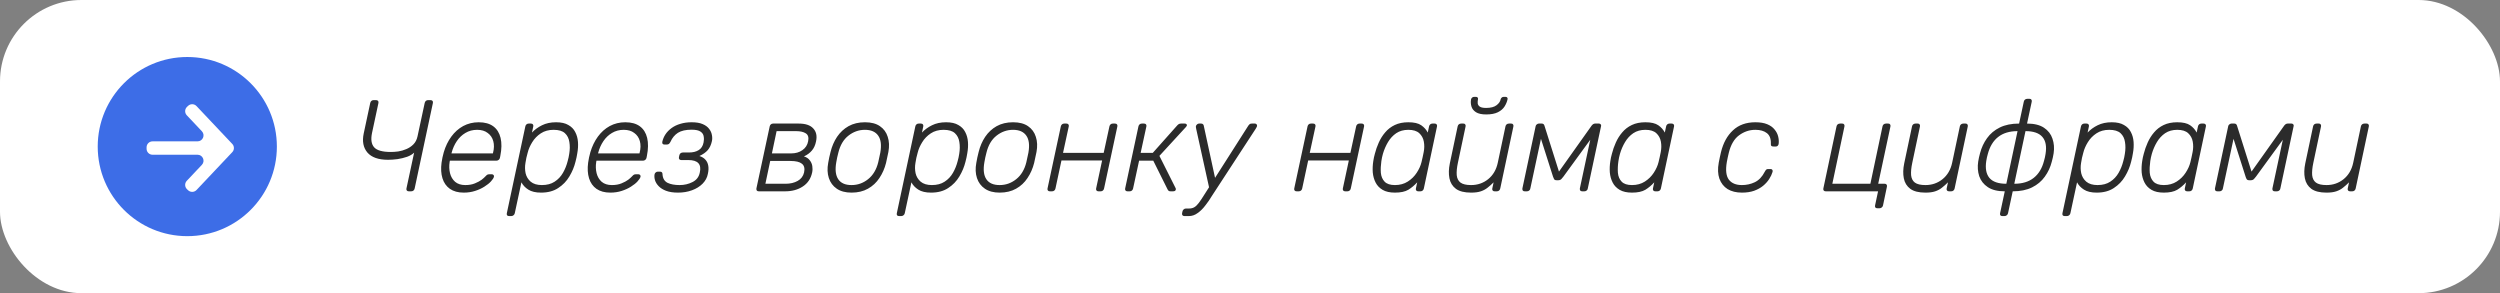<?xml version="1.0" encoding="UTF-8"?> <svg xmlns="http://www.w3.org/2000/svg" width="307" height="36" viewBox="0 0 307 36" fill="none"><rect x="0" y="0" width="307" height="36" fill="#808080" stroke="none"/><rect width="307" height="36" rx="10" fill="white"></rect><circle cx="23" cy="18" r="11" fill="#3D6DE7"></circle><path fill-rule="evenodd" clip-rule="evenodd" d="M23.097 12.998C23.391 12.72 23.856 12.733 24.134 13.028L28.524 17.676C28.791 17.959 28.791 18.401 28.524 18.684L24.134 23.332C23.856 23.627 23.391 23.64 23.097 23.362L22.968 23.24C22.673 22.962 22.66 22.498 22.938 22.203L24.792 20.24C25.234 19.772 24.902 19.002 24.259 19.002H18.734C18.328 19.002 18 18.674 18 18.269V18.091C18 17.686 18.328 17.358 18.734 17.358H24.259C24.902 17.358 25.234 16.588 24.792 16.12L22.938 14.157C22.66 13.862 22.673 13.398 22.968 13.12L23.097 12.998Z" fill="white"></path><path d="M50.2 23.494C50.093 23.494 50.013 23.462 49.96 23.398C49.907 23.334 49.891 23.249 49.912 23.142L50.856 18.742C50.653 18.945 50.365 19.116 49.992 19.254C49.619 19.382 49.224 19.478 48.808 19.542C48.392 19.596 48.008 19.622 47.656 19.622C46.472 19.622 45.624 19.323 45.112 18.726C44.611 18.129 44.461 17.35 44.664 16.39L45.464 12.646C45.485 12.54 45.533 12.454 45.608 12.39C45.683 12.326 45.773 12.294 45.88 12.294H46.168C46.285 12.294 46.371 12.326 46.424 12.39C46.477 12.454 46.493 12.54 46.472 12.646L45.688 16.31C45.517 17.11 45.603 17.702 45.944 18.086C46.285 18.47 46.968 18.662 47.992 18.662C48.269 18.662 48.573 18.641 48.904 18.598C49.245 18.545 49.576 18.449 49.896 18.31C50.227 18.172 50.515 17.98 50.76 17.734C51.016 17.478 51.187 17.148 51.272 16.742L52.152 12.646C52.173 12.54 52.221 12.454 52.296 12.39C52.371 12.326 52.461 12.294 52.568 12.294H52.856C52.973 12.294 53.059 12.326 53.112 12.39C53.165 12.454 53.181 12.54 53.16 12.646L50.92 23.142C50.899 23.249 50.851 23.334 50.776 23.398C50.701 23.462 50.605 23.494 50.488 23.494H50.2ZM56.943 23.654C56.26 23.654 55.695 23.5 55.247 23.19C54.81 22.881 54.506 22.449 54.335 21.894C54.164 21.34 54.127 20.7 54.223 19.974C54.244 19.814 54.282 19.601 54.335 19.334C54.399 19.067 54.452 18.854 54.495 18.694C54.708 17.969 55.018 17.329 55.423 16.774C55.828 16.22 56.314 15.787 56.879 15.478C57.455 15.169 58.09 15.014 58.783 15.014C59.53 15.014 60.127 15.18 60.575 15.51C61.023 15.841 61.322 16.316 61.471 16.934C61.62 17.553 61.61 18.289 61.439 19.142L61.391 19.382C61.37 19.489 61.316 19.574 61.231 19.638C61.146 19.702 61.05 19.734 60.943 19.734H55.247C55.247 19.734 55.242 19.756 55.231 19.798C55.231 19.841 55.226 19.873 55.215 19.894C55.14 20.374 55.156 20.833 55.263 21.27C55.37 21.697 55.578 22.049 55.887 22.326C56.207 22.593 56.623 22.726 57.135 22.726C57.594 22.726 57.988 22.657 58.319 22.518C58.66 22.38 58.938 22.23 59.151 22.07C59.364 21.899 59.508 21.771 59.583 21.686C59.711 21.547 59.802 21.468 59.855 21.446C59.919 21.414 60.01 21.398 60.127 21.398H60.383C60.479 21.398 60.554 21.43 60.607 21.494C60.66 21.547 60.676 21.622 60.655 21.718C60.612 21.867 60.49 22.054 60.287 22.278C60.095 22.491 59.828 22.705 59.487 22.918C59.156 23.131 58.772 23.308 58.335 23.446C57.908 23.585 57.444 23.654 56.943 23.654ZM55.439 18.838H60.527L60.543 18.774C60.682 18.241 60.692 17.761 60.575 17.334C60.458 16.907 60.228 16.572 59.887 16.326C59.556 16.07 59.124 15.942 58.591 15.942C58.058 15.942 57.578 16.07 57.151 16.326C56.735 16.572 56.383 16.907 56.095 17.334C55.807 17.761 55.594 18.241 55.455 18.774L55.439 18.838ZM62.51 26.534C62.404 26.534 62.324 26.502 62.27 26.438C62.227 26.374 62.217 26.289 62.238 26.182L64.51 15.526C64.531 15.419 64.579 15.334 64.654 15.27C64.729 15.206 64.82 15.174 64.926 15.174H65.198C65.305 15.174 65.385 15.206 65.438 15.27C65.492 15.334 65.507 15.419 65.486 15.526L65.326 16.278C65.668 15.915 66.078 15.617 66.558 15.382C67.049 15.137 67.625 15.014 68.286 15.014C68.915 15.014 69.417 15.126 69.79 15.35C70.174 15.563 70.457 15.851 70.638 16.214C70.83 16.577 70.942 16.982 70.974 17.43C71.006 17.878 70.98 18.337 70.894 18.806C70.873 18.966 70.841 19.142 70.798 19.334C70.755 19.526 70.713 19.702 70.67 19.862C70.521 20.481 70.27 21.084 69.918 21.67C69.577 22.246 69.118 22.721 68.542 23.094C67.977 23.468 67.278 23.654 66.446 23.654C65.785 23.654 65.262 23.532 64.878 23.286C64.494 23.041 64.212 22.742 64.03 22.39L63.214 26.182C63.193 26.289 63.139 26.374 63.054 26.438C62.98 26.502 62.889 26.534 62.782 26.534H62.51ZM66.542 22.726C67.171 22.726 67.694 22.587 68.11 22.31C68.537 22.033 68.878 21.67 69.134 21.222C69.39 20.774 69.582 20.294 69.71 19.782C69.753 19.622 69.79 19.473 69.822 19.334C69.854 19.195 69.881 19.046 69.902 18.886C69.987 18.374 69.993 17.894 69.918 17.446C69.854 16.998 69.673 16.636 69.374 16.358C69.076 16.081 68.612 15.942 67.982 15.942C67.374 15.942 66.852 16.086 66.414 16.374C65.977 16.662 65.625 17.025 65.358 17.462C65.091 17.889 64.905 18.321 64.798 18.758C64.755 18.918 64.702 19.126 64.638 19.382C64.585 19.638 64.547 19.846 64.526 20.006C64.451 20.433 64.457 20.854 64.542 21.27C64.638 21.686 64.846 22.033 65.166 22.31C65.497 22.587 65.956 22.726 66.542 22.726ZM74.943 23.654C74.26 23.654 73.695 23.5 73.247 23.19C72.81 22.881 72.506 22.449 72.335 21.894C72.164 21.34 72.127 20.7 72.223 19.974C72.244 19.814 72.282 19.601 72.335 19.334C72.399 19.067 72.452 18.854 72.495 18.694C72.708 17.969 73.018 17.329 73.423 16.774C73.828 16.22 74.314 15.787 74.879 15.478C75.455 15.169 76.09 15.014 76.783 15.014C77.53 15.014 78.127 15.18 78.575 15.51C79.023 15.841 79.322 16.316 79.471 16.934C79.62 17.553 79.61 18.289 79.439 19.142L79.391 19.382C79.37 19.489 79.316 19.574 79.231 19.638C79.146 19.702 79.05 19.734 78.943 19.734H73.247C73.247 19.734 73.242 19.756 73.231 19.798C73.231 19.841 73.226 19.873 73.215 19.894C73.14 20.374 73.156 20.833 73.263 21.27C73.37 21.697 73.578 22.049 73.887 22.326C74.207 22.593 74.623 22.726 75.135 22.726C75.594 22.726 75.988 22.657 76.319 22.518C76.66 22.38 76.938 22.23 77.151 22.07C77.364 21.899 77.508 21.771 77.583 21.686C77.711 21.547 77.802 21.468 77.855 21.446C77.919 21.414 78.01 21.398 78.127 21.398H78.383C78.479 21.398 78.554 21.43 78.607 21.494C78.66 21.547 78.676 21.622 78.655 21.718C78.612 21.867 78.49 22.054 78.287 22.278C78.095 22.491 77.828 22.705 77.487 22.918C77.156 23.131 76.772 23.308 76.335 23.446C75.908 23.585 75.444 23.654 74.943 23.654ZM73.439 18.838H78.527L78.543 18.774C78.682 18.241 78.692 17.761 78.575 17.334C78.458 16.907 78.228 16.572 77.887 16.326C77.556 16.07 77.124 15.942 76.591 15.942C76.058 15.942 75.578 16.07 75.151 16.326C74.735 16.572 74.383 16.907 74.095 17.334C73.807 17.761 73.594 18.241 73.455 18.774L73.439 18.838ZM83.262 23.654C82.675 23.654 82.185 23.579 81.79 23.43C81.406 23.281 81.102 23.089 80.878 22.854C80.654 22.619 80.505 22.374 80.43 22.118C80.356 21.862 80.34 21.622 80.382 21.398C80.403 21.302 80.451 21.227 80.526 21.174C80.601 21.11 80.686 21.078 80.782 21.078H81.054C81.15 21.078 81.225 21.105 81.278 21.158C81.332 21.201 81.358 21.286 81.358 21.414C81.39 21.916 81.598 22.262 81.982 22.454C82.366 22.636 82.857 22.726 83.454 22.726C84.03 22.726 84.558 22.604 85.038 22.358C85.529 22.113 85.828 21.724 85.934 21.19C86.052 20.678 85.993 20.294 85.758 20.038C85.523 19.782 85.113 19.654 84.526 19.654H83.662C83.555 19.654 83.475 19.622 83.422 19.558C83.369 19.494 83.353 19.409 83.374 19.302L83.422 19.078C83.444 18.971 83.492 18.886 83.566 18.822C83.651 18.758 83.748 18.726 83.854 18.726H84.606C85.086 18.726 85.481 18.63 85.79 18.438C86.11 18.246 86.313 17.931 86.398 17.494C86.451 17.238 86.457 16.993 86.414 16.758C86.382 16.513 86.254 16.316 86.03 16.166C85.806 16.006 85.438 15.926 84.926 15.926C84.212 15.926 83.651 16.054 83.246 16.31C82.852 16.566 82.547 16.934 82.334 17.414C82.27 17.542 82.201 17.633 82.126 17.686C82.052 17.729 81.966 17.75 81.87 17.75H81.598C81.502 17.75 81.427 17.724 81.374 17.67C81.332 17.606 81.316 17.526 81.326 17.43C81.401 17.089 81.534 16.774 81.726 16.486C81.918 16.198 82.169 15.942 82.478 15.718C82.787 15.494 83.145 15.323 83.55 15.206C83.966 15.078 84.425 15.014 84.926 15.014C85.492 15.014 85.945 15.089 86.286 15.238C86.638 15.387 86.905 15.585 87.086 15.83C87.267 16.065 87.379 16.316 87.422 16.582C87.475 16.849 87.475 17.099 87.422 17.334C87.326 17.782 87.156 18.15 86.91 18.438C86.665 18.715 86.323 18.956 85.886 19.158C86.195 19.254 86.441 19.404 86.622 19.606C86.803 19.798 86.921 20.044 86.974 20.342C87.028 20.63 87.011 20.966 86.926 21.35C86.841 21.809 86.622 22.214 86.27 22.566C85.929 22.907 85.497 23.174 84.974 23.366C84.451 23.558 83.881 23.654 83.262 23.654ZM93.174 23.494C93.068 23.494 92.988 23.462 92.934 23.398C92.892 23.334 92.876 23.249 92.886 23.142L94.518 15.526C94.54 15.419 94.588 15.334 94.662 15.27C94.737 15.206 94.828 15.174 94.934 15.174H98.086C98.908 15.174 99.5 15.371 99.862 15.766C100.236 16.161 100.353 16.689 100.214 17.35C100.118 17.83 99.942 18.214 99.686 18.502C99.441 18.79 99.121 19.025 98.726 19.206C99.036 19.302 99.27 19.457 99.43 19.67C99.601 19.884 99.708 20.123 99.75 20.39C99.793 20.657 99.788 20.918 99.734 21.174C99.574 21.931 99.19 22.508 98.582 22.902C97.985 23.297 97.26 23.494 96.406 23.494H93.174ZM93.99 22.566H96.47C97.046 22.566 97.542 22.449 97.958 22.214C98.374 21.98 98.636 21.633 98.742 21.174C98.849 20.683 98.758 20.326 98.47 20.102C98.193 19.878 97.724 19.766 97.062 19.766H94.582L93.99 22.566ZM94.79 18.838H97.158C97.702 18.838 98.161 18.705 98.534 18.438C98.918 18.172 99.153 17.809 99.238 17.35C99.334 16.881 99.238 16.555 98.95 16.374C98.673 16.193 98.268 16.102 97.734 16.102H95.366L94.79 18.838ZM104.566 23.654C103.83 23.654 103.227 23.494 102.758 23.174C102.289 22.854 101.963 22.417 101.782 21.862C101.601 21.308 101.574 20.689 101.702 20.006C101.723 19.846 101.766 19.622 101.83 19.334C101.894 19.046 101.947 18.822 101.99 18.662C102.161 17.969 102.427 17.35 102.79 16.806C103.163 16.252 103.633 15.814 104.198 15.494C104.774 15.174 105.446 15.014 106.214 15.014C106.982 15.014 107.595 15.174 108.054 15.494C108.523 15.814 108.843 16.252 109.014 16.806C109.195 17.35 109.222 17.969 109.094 18.662C109.062 18.822 109.014 19.046 108.95 19.334C108.897 19.622 108.849 19.846 108.806 20.006C108.635 20.689 108.363 21.308 107.99 21.862C107.627 22.417 107.158 22.854 106.582 23.174C106.017 23.494 105.345 23.654 104.566 23.654ZM104.566 22.726C105.323 22.726 106.001 22.486 106.598 22.006C107.206 21.526 107.622 20.833 107.846 19.926C107.889 19.766 107.931 19.569 107.974 19.334C108.027 19.099 108.07 18.902 108.102 18.742C108.262 17.825 108.177 17.131 107.846 16.662C107.515 16.182 106.971 15.942 106.214 15.942C105.467 15.942 104.79 16.182 104.182 16.662C103.585 17.131 103.174 17.825 102.95 18.742C102.907 18.902 102.859 19.099 102.806 19.334C102.753 19.569 102.715 19.766 102.694 19.926C102.534 20.833 102.614 21.526 102.934 22.006C103.254 22.486 103.798 22.726 104.566 22.726ZM110.401 26.534C110.294 26.534 110.214 26.502 110.161 26.438C110.118 26.374 110.107 26.289 110.129 26.182L112.401 15.526C112.422 15.419 112.47 15.334 112.545 15.27C112.619 15.206 112.71 15.174 112.817 15.174H113.089C113.195 15.174 113.275 15.206 113.329 15.27C113.382 15.334 113.398 15.419 113.377 15.526L113.217 16.278C113.558 15.915 113.969 15.617 114.449 15.382C114.939 15.137 115.515 15.014 116.177 15.014C116.806 15.014 117.307 15.126 117.681 15.35C118.065 15.563 118.347 15.851 118.529 16.214C118.721 16.577 118.833 16.982 118.865 17.43C118.897 17.878 118.87 18.337 118.785 18.806C118.763 18.966 118.731 19.142 118.689 19.334C118.646 19.526 118.603 19.702 118.561 19.862C118.411 20.481 118.161 21.084 117.809 21.67C117.467 22.246 117.009 22.721 116.433 23.094C115.867 23.468 115.169 23.654 114.337 23.654C113.675 23.654 113.153 23.532 112.769 23.286C112.385 23.041 112.102 22.742 111.921 22.39L111.105 26.182C111.083 26.289 111.03 26.374 110.945 26.438C110.87 26.502 110.779 26.534 110.673 26.534H110.401ZM114.433 22.726C115.062 22.726 115.585 22.587 116.001 22.31C116.427 22.033 116.769 21.67 117.025 21.222C117.281 20.774 117.473 20.294 117.601 19.782C117.643 19.622 117.681 19.473 117.713 19.334C117.745 19.195 117.771 19.046 117.793 18.886C117.878 18.374 117.883 17.894 117.809 17.446C117.745 16.998 117.563 16.636 117.265 16.358C116.966 16.081 116.502 15.942 115.873 15.942C115.265 15.942 114.742 16.086 114.305 16.374C113.867 16.662 113.515 17.025 113.249 17.462C112.982 17.889 112.795 18.321 112.689 18.758C112.646 18.918 112.593 19.126 112.529 19.382C112.475 19.638 112.438 19.846 112.417 20.006C112.342 20.433 112.347 20.854 112.433 21.27C112.529 21.686 112.737 22.033 113.057 22.31C113.387 22.587 113.846 22.726 114.433 22.726ZM122.754 23.654C122.018 23.654 121.415 23.494 120.946 23.174C120.476 22.854 120.151 22.417 119.97 21.862C119.788 21.308 119.762 20.689 119.89 20.006C119.911 19.846 119.954 19.622 120.018 19.334C120.082 19.046 120.135 18.822 120.178 18.662C120.348 17.969 120.615 17.35 120.978 16.806C121.351 16.252 121.82 15.814 122.386 15.494C122.962 15.174 123.634 15.014 124.402 15.014C125.17 15.014 125.783 15.174 126.242 15.494C126.711 15.814 127.031 16.252 127.202 16.806C127.383 17.35 127.41 17.969 127.282 18.662C127.25 18.822 127.202 19.046 127.138 19.334C127.084 19.622 127.036 19.846 126.994 20.006C126.823 20.689 126.551 21.308 126.178 21.862C125.815 22.417 125.346 22.854 124.77 23.174C124.204 23.494 123.532 23.654 122.754 23.654ZM122.754 22.726C123.511 22.726 124.188 22.486 124.786 22.006C125.394 21.526 125.81 20.833 126.034 19.926C126.076 19.766 126.119 19.569 126.162 19.334C126.215 19.099 126.258 18.902 126.29 18.742C126.45 17.825 126.364 17.131 126.034 16.662C125.703 16.182 125.159 15.942 124.402 15.942C123.655 15.942 122.978 16.182 122.37 16.662C121.772 17.131 121.362 17.825 121.138 18.742C121.095 18.902 121.047 19.099 120.994 19.334C120.94 19.569 120.903 19.766 120.882 19.926C120.722 20.833 120.802 21.526 121.122 22.006C121.442 22.486 121.986 22.726 122.754 22.726ZM128.924 23.494C128.818 23.494 128.738 23.462 128.684 23.398C128.631 23.334 128.615 23.249 128.636 23.142L130.268 15.526C130.29 15.419 130.338 15.334 130.412 15.27C130.487 15.206 130.578 15.174 130.684 15.174H130.956C131.063 15.174 131.143 15.206 131.196 15.27C131.25 15.334 131.266 15.419 131.244 15.526L130.54 18.774H135.532L136.236 15.526C136.258 15.419 136.306 15.334 136.38 15.27C136.455 15.206 136.546 15.174 136.652 15.174H136.924C137.031 15.174 137.111 15.206 137.164 15.27C137.218 15.334 137.234 15.419 137.212 15.526L135.58 23.142C135.559 23.249 135.511 23.334 135.436 23.398C135.362 23.462 135.271 23.494 135.164 23.494H134.892C134.786 23.494 134.706 23.462 134.652 23.398C134.599 23.334 134.583 23.249 134.604 23.142L135.34 19.702H130.348L129.612 23.142C129.591 23.249 129.543 23.334 129.468 23.398C129.394 23.462 129.303 23.494 129.196 23.494H128.924ZM138.456 23.494C138.349 23.494 138.269 23.462 138.215 23.398C138.162 23.334 138.146 23.249 138.168 23.142L139.799 15.526C139.821 15.419 139.869 15.334 139.944 15.27C140.018 15.206 140.109 15.174 140.216 15.174H140.488C140.594 15.174 140.674 15.206 140.728 15.27C140.781 15.334 140.797 15.419 140.776 15.526L140.072 18.774H141.56L144.552 15.414C144.626 15.329 144.696 15.27 144.76 15.238C144.834 15.195 144.92 15.174 145.016 15.174H145.48C145.576 15.174 145.645 15.195 145.688 15.238C145.73 15.27 145.752 15.323 145.752 15.398C145.752 15.43 145.714 15.494 145.64 15.59L142.376 19.142L144.344 23.062C144.365 23.105 144.381 23.142 144.392 23.174C144.402 23.206 144.402 23.238 144.392 23.27C144.381 23.345 144.344 23.404 144.28 23.446C144.216 23.478 144.136 23.494 144.04 23.494H143.752C143.656 23.494 143.581 23.478 143.528 23.446C143.474 23.404 143.426 23.345 143.384 23.27L141.624 19.734H139.88L139.144 23.142C139.122 23.249 139.074 23.334 139 23.398C138.925 23.462 138.834 23.494 138.728 23.494H138.456ZM145.449 26.534C145.342 26.534 145.262 26.502 145.209 26.438C145.156 26.374 145.14 26.289 145.161 26.182L145.209 25.958C145.23 25.852 145.284 25.766 145.369 25.702C145.444 25.638 145.534 25.606 145.641 25.606H146.009C146.265 25.606 146.484 25.553 146.665 25.446C146.846 25.34 147.033 25.158 147.225 24.902C147.417 24.646 147.652 24.294 147.929 23.846L153.305 15.414C153.358 15.339 153.412 15.281 153.465 15.238C153.529 15.195 153.614 15.174 153.721 15.174H154.105C154.19 15.174 154.26 15.206 154.313 15.27C154.366 15.334 154.382 15.409 154.361 15.494C154.35 15.547 154.297 15.654 154.201 15.814L149.545 22.95C149.321 23.281 149.081 23.649 148.825 24.054C148.58 24.47 148.308 24.865 148.009 25.238C147.721 25.622 147.406 25.931 147.065 26.166C146.734 26.412 146.377 26.534 145.993 26.534H145.449ZM148.521 23.222L146.889 15.814C146.857 15.654 146.846 15.547 146.857 15.494C146.878 15.409 146.926 15.334 147.001 15.27C147.076 15.206 147.156 15.174 147.241 15.174H147.497C147.604 15.174 147.678 15.201 147.721 15.254C147.774 15.297 147.806 15.35 147.817 15.414L149.241 21.99L148.521 23.222ZM159.221 23.494C159.114 23.494 159.034 23.462 158.981 23.398C158.928 23.334 158.912 23.249 158.933 23.142L160.565 15.526C160.586 15.419 160.634 15.334 160.709 15.27C160.784 15.206 160.874 15.174 160.981 15.174H161.253C161.36 15.174 161.44 15.206 161.493 15.27C161.546 15.334 161.562 15.419 161.541 15.526L160.837 18.774H165.829L166.533 15.526C166.554 15.419 166.602 15.334 166.677 15.27C166.752 15.206 166.842 15.174 166.949 15.174H167.221C167.328 15.174 167.408 15.206 167.461 15.27C167.514 15.334 167.53 15.419 167.509 15.526L165.877 23.142C165.856 23.249 165.808 23.334 165.733 23.398C165.658 23.462 165.568 23.494 165.461 23.494H165.189C165.082 23.494 165.002 23.462 164.949 23.398C164.896 23.334 164.88 23.249 164.901 23.142L165.637 19.702H160.645L159.909 23.142C159.888 23.249 159.84 23.334 159.765 23.398C159.69 23.462 159.6 23.494 159.493 23.494H159.221ZM171.296 23.654C170.678 23.654 170.176 23.542 169.792 23.318C169.408 23.094 169.12 22.796 168.928 22.422C168.736 22.049 168.619 21.633 168.576 21.174C168.544 20.715 168.566 20.252 168.64 19.782C168.662 19.622 168.688 19.473 168.72 19.334C168.752 19.195 168.79 19.046 168.832 18.886C168.95 18.417 169.11 17.958 169.312 17.51C169.515 17.052 169.776 16.636 170.096 16.262C170.416 15.878 170.811 15.574 171.28 15.35C171.75 15.126 172.304 15.014 172.944 15.014C173.648 15.014 174.176 15.137 174.528 15.382C174.88 15.627 175.147 15.926 175.328 16.278L175.488 15.526C175.51 15.419 175.558 15.334 175.632 15.27C175.707 15.206 175.798 15.174 175.904 15.174H176.176C176.283 15.174 176.363 15.206 176.416 15.27C176.47 15.334 176.486 15.419 176.464 15.526L174.848 23.142C174.827 23.249 174.779 23.334 174.704 23.398C174.63 23.462 174.539 23.494 174.432 23.494H174.16C174.054 23.494 173.974 23.462 173.92 23.398C173.867 23.334 173.851 23.249 173.872 23.142L174.032 22.39C173.702 22.753 173.339 23.057 172.944 23.302C172.55 23.537 172 23.654 171.296 23.654ZM171.296 22.726C171.904 22.726 172.432 22.582 172.88 22.294C173.328 22.006 173.691 21.649 173.968 21.222C174.256 20.785 174.454 20.348 174.56 19.91C174.603 19.75 174.651 19.542 174.704 19.286C174.758 19.03 174.8 18.822 174.832 18.662C174.918 18.235 174.923 17.814 174.848 17.398C174.774 16.982 174.587 16.636 174.288 16.358C173.99 16.081 173.542 15.942 172.944 15.942C172.368 15.942 171.872 16.081 171.456 16.358C171.051 16.636 170.715 16.998 170.448 17.446C170.182 17.894 169.974 18.374 169.824 18.886C169.782 19.046 169.744 19.195 169.712 19.334C169.68 19.473 169.654 19.622 169.632 19.782C169.558 20.294 169.536 20.774 169.568 21.222C169.611 21.67 169.766 22.033 170.032 22.31C170.299 22.587 170.72 22.726 171.296 22.726ZM180.646 23.654C179.835 23.654 179.216 23.5 178.79 23.19C178.363 22.87 178.096 22.438 177.99 21.894C177.883 21.35 177.899 20.742 178.038 20.07L178.998 15.526C179.019 15.419 179.067 15.334 179.142 15.27C179.227 15.206 179.323 15.174 179.43 15.174H179.702C179.808 15.174 179.883 15.206 179.926 15.27C179.979 15.334 179.995 15.419 179.974 15.526L179.03 19.99C178.902 20.587 178.854 21.094 178.886 21.51C178.928 21.916 179.083 22.22 179.35 22.422C179.627 22.625 180.059 22.726 180.646 22.726C181.446 22.726 182.144 22.486 182.742 22.006C183.35 21.515 183.744 20.843 183.926 19.99L184.87 15.526C184.891 15.419 184.939 15.334 185.014 15.27C185.099 15.206 185.195 15.174 185.302 15.174H185.574C185.68 15.174 185.755 15.206 185.798 15.27C185.851 15.334 185.867 15.419 185.846 15.526L184.23 23.142C184.208 23.249 184.16 23.334 184.086 23.398C184.011 23.462 183.92 23.494 183.814 23.494H183.542C183.435 23.494 183.355 23.462 183.302 23.398C183.248 23.334 183.232 23.249 183.254 23.142L183.414 22.39C183.168 22.636 182.923 22.854 182.678 23.046C182.443 23.238 182.166 23.387 181.846 23.494C181.536 23.601 181.136 23.654 180.646 23.654ZM182.502 14.054C181.958 14.054 181.542 13.963 181.254 13.782C180.966 13.601 180.779 13.366 180.694 13.078C180.608 12.79 180.592 12.497 180.646 12.198C180.667 12.113 180.71 12.043 180.774 11.99C180.838 11.926 180.918 11.894 181.014 11.894H181.254C181.35 11.894 181.419 11.926 181.462 11.99C181.504 12.043 181.515 12.113 181.494 12.198C181.462 12.369 181.451 12.534 181.462 12.694C181.483 12.854 181.568 12.988 181.718 13.094C181.867 13.201 182.128 13.254 182.502 13.254C183.067 13.254 183.494 13.142 183.782 12.918C184.07 12.694 184.235 12.454 184.278 12.198C184.299 12.113 184.342 12.043 184.406 11.99C184.47 11.926 184.55 11.894 184.646 11.894H184.886C184.982 11.894 185.051 11.926 185.094 11.99C185.136 12.043 185.147 12.113 185.126 12.198C185.062 12.497 184.939 12.79 184.758 13.078C184.576 13.366 184.304 13.601 183.942 13.782C183.579 13.963 183.099 14.054 182.502 14.054ZM187.237 23.494C187.13 23.494 187.05 23.462 186.997 23.398C186.954 23.334 186.938 23.249 186.949 23.142L188.581 15.478C188.602 15.393 188.65 15.323 188.725 15.27C188.81 15.206 188.89 15.174 188.965 15.174H189.333C189.493 15.174 189.599 15.254 189.653 15.414L191.589 21.542L191.141 21.494L195.461 15.414C195.589 15.254 195.727 15.174 195.877 15.174H196.357C196.442 15.174 196.511 15.206 196.565 15.27C196.618 15.323 196.634 15.393 196.613 15.478L194.981 23.142C194.97 23.249 194.922 23.334 194.837 23.398C194.762 23.462 194.671 23.494 194.565 23.494H194.293C194.186 23.494 194.106 23.462 194.053 23.398C194.01 23.334 193.994 23.249 194.005 23.142L195.477 16.262H195.941L191.989 21.686C191.914 21.793 191.829 21.894 191.733 21.99C191.637 22.086 191.509 22.134 191.349 22.134H191.157C190.997 22.134 190.89 22.086 190.837 21.99C190.783 21.894 190.741 21.793 190.709 21.686L189.077 16.566H189.333L187.925 23.142C187.914 23.249 187.866 23.334 187.781 23.398C187.706 23.462 187.615 23.494 187.509 23.494H187.237ZM200.406 23.654C199.787 23.654 199.286 23.542 198.902 23.318C198.518 23.094 198.23 22.796 198.038 22.422C197.846 22.049 197.728 21.633 197.686 21.174C197.654 20.715 197.675 20.252 197.75 19.782C197.771 19.622 197.798 19.473 197.83 19.334C197.862 19.195 197.899 19.046 197.942 18.886C198.059 18.417 198.219 17.958 198.422 17.51C198.624 17.052 198.886 16.636 199.206 16.262C199.526 15.878 199.92 15.574 200.39 15.35C200.859 15.126 201.414 15.014 202.054 15.014C202.758 15.014 203.286 15.137 203.638 15.382C203.99 15.627 204.256 15.926 204.438 16.278L204.598 15.526C204.619 15.419 204.667 15.334 204.742 15.27C204.816 15.206 204.907 15.174 205.014 15.174H205.286C205.392 15.174 205.472 15.206 205.526 15.27C205.579 15.334 205.595 15.419 205.574 15.526L203.958 23.142C203.936 23.249 203.888 23.334 203.814 23.398C203.739 23.462 203.648 23.494 203.542 23.494H203.27C203.163 23.494 203.083 23.462 203.03 23.398C202.976 23.334 202.96 23.249 202.982 23.142L203.142 22.39C202.811 22.753 202.448 23.057 202.054 23.302C201.659 23.537 201.11 23.654 200.406 23.654ZM200.406 22.726C201.014 22.726 201.542 22.582 201.99 22.294C202.438 22.006 202.8 21.649 203.078 21.222C203.366 20.785 203.563 20.348 203.67 19.91C203.712 19.75 203.76 19.542 203.814 19.286C203.867 19.03 203.91 18.822 203.942 18.662C204.027 18.235 204.032 17.814 203.958 17.398C203.883 16.982 203.696 16.636 203.398 16.358C203.099 16.081 202.651 15.942 202.054 15.942C201.478 15.942 200.982 16.081 200.566 16.358C200.16 16.636 199.824 16.998 199.558 17.446C199.291 17.894 199.083 18.374 198.934 18.886C198.891 19.046 198.854 19.195 198.822 19.334C198.79 19.473 198.763 19.622 198.742 19.782C198.667 20.294 198.646 20.774 198.678 21.222C198.72 21.67 198.875 22.033 199.142 22.31C199.408 22.587 199.83 22.726 200.406 22.726ZM213.91 23.654C213.217 23.654 212.63 23.51 212.15 23.222C211.681 22.924 211.345 22.497 211.142 21.942C210.95 21.387 210.923 20.732 211.062 19.974C211.094 19.814 211.137 19.601 211.19 19.334C211.243 19.067 211.291 18.854 211.334 18.694C211.611 17.553 212.102 16.657 212.806 16.006C213.51 15.345 214.427 15.014 215.558 15.014C216.145 15.014 216.63 15.094 217.014 15.254C217.398 15.414 217.697 15.627 217.91 15.894C218.134 16.161 218.283 16.449 218.358 16.758C218.433 17.057 218.454 17.35 218.422 17.638C218.411 17.745 218.374 17.83 218.31 17.894C218.257 17.958 218.182 17.99 218.086 17.99H217.782C217.675 17.99 217.59 17.969 217.526 17.926C217.473 17.873 217.451 17.782 217.462 17.654C217.483 17.046 217.318 16.609 216.966 16.342C216.625 16.076 216.155 15.942 215.558 15.942C214.833 15.942 214.166 16.166 213.558 16.614C212.961 17.052 212.539 17.771 212.294 18.774C212.251 18.934 212.209 19.121 212.166 19.334C212.123 19.547 212.086 19.734 212.054 19.894C211.883 20.897 211.969 21.622 212.31 22.07C212.651 22.508 213.185 22.726 213.91 22.726C214.475 22.726 215.003 22.609 215.494 22.374C215.995 22.129 216.401 21.702 216.71 21.094C216.785 20.956 216.849 20.865 216.902 20.822C216.955 20.779 217.035 20.758 217.142 20.758H217.43C217.526 20.758 217.595 20.79 217.638 20.854C217.691 20.918 217.702 21.003 217.67 21.11C217.585 21.398 217.446 21.692 217.254 21.99C217.062 22.289 216.811 22.566 216.502 22.822C216.203 23.067 215.835 23.27 215.398 23.43C214.971 23.579 214.475 23.654 213.91 23.654ZM230.531 25.574C230.424 25.574 230.344 25.542 230.291 25.478C230.248 25.414 230.238 25.329 230.259 25.222L230.627 23.494H224.195C224.088 23.494 224.008 23.462 223.955 23.398C223.902 23.334 223.886 23.249 223.907 23.142L225.523 15.526C225.544 15.419 225.592 15.334 225.667 15.27C225.752 15.206 225.848 15.174 225.955 15.174H226.227C226.334 15.174 226.408 15.206 226.451 15.27C226.504 15.334 226.52 15.419 226.499 15.526L225.011 22.566H229.683L231.171 15.526C231.192 15.419 231.24 15.334 231.315 15.27C231.4 15.206 231.496 15.174 231.603 15.174H231.875C231.982 15.174 232.056 15.206 232.099 15.27C232.152 15.334 232.168 15.419 232.147 15.526L230.643 22.566H231.443C231.55 22.566 231.624 22.598 231.667 22.662C231.72 22.726 231.736 22.811 231.715 22.918L231.235 25.222C231.214 25.329 231.16 25.414 231.075 25.478C231 25.542 230.91 25.574 230.803 25.574H230.531ZM236.443 23.654C235.632 23.654 235.013 23.5 234.587 23.19C234.16 22.87 233.893 22.438 233.787 21.894C233.68 21.35 233.696 20.742 233.835 20.07L234.795 15.526C234.816 15.419 234.864 15.334 234.939 15.27C235.024 15.206 235.12 15.174 235.227 15.174H235.499C235.605 15.174 235.68 15.206 235.723 15.27C235.776 15.334 235.792 15.419 235.771 15.526L234.827 19.99C234.699 20.587 234.651 21.094 234.683 21.51C234.725 21.916 234.88 22.22 235.147 22.422C235.424 22.625 235.856 22.726 236.443 22.726C237.243 22.726 237.941 22.486 238.539 22.006C239.147 21.515 239.541 20.843 239.723 19.99L240.667 15.526C240.688 15.419 240.736 15.334 240.811 15.27C240.896 15.206 240.992 15.174 241.099 15.174H241.371C241.477 15.174 241.552 15.206 241.595 15.27C241.648 15.334 241.664 15.419 241.643 15.526L240.027 23.142C240.005 23.249 239.957 23.334 239.883 23.398C239.808 23.462 239.717 23.494 239.611 23.494H239.339C239.232 23.494 239.152 23.462 239.099 23.398C239.045 23.334 239.029 23.249 239.051 23.142L239.211 22.39C238.965 22.636 238.72 22.854 238.475 23.046C238.24 23.238 237.963 23.387 237.643 23.494C237.333 23.601 236.933 23.654 236.443 23.654ZM245.882 26.534C245.775 26.534 245.695 26.502 245.642 26.438C245.599 26.374 245.588 26.289 245.61 26.182L246.186 23.494C245.311 23.494 244.618 23.323 244.106 22.982C243.594 22.641 243.242 22.193 243.05 21.638C242.868 21.073 242.826 20.476 242.922 19.846C242.943 19.686 242.975 19.515 243.018 19.334C243.06 19.153 243.103 18.982 243.146 18.822C243.327 18.129 243.615 17.51 244.01 16.966C244.404 16.412 244.927 15.974 245.578 15.654C246.228 15.334 247.018 15.174 247.946 15.174L248.522 12.486C248.543 12.38 248.591 12.294 248.666 12.23C248.751 12.166 248.847 12.134 248.954 12.134H249.226C249.332 12.134 249.407 12.166 249.45 12.23C249.503 12.294 249.519 12.38 249.498 12.486L248.922 15.174C249.796 15.174 250.49 15.345 251.002 15.686C251.514 16.027 251.86 16.476 252.042 17.03C252.234 17.585 252.282 18.182 252.186 18.822C252.164 18.982 252.132 19.153 252.09 19.334C252.047 19.515 252.004 19.686 251.962 19.846C251.791 20.529 251.503 21.148 251.098 21.702C250.703 22.257 250.18 22.694 249.53 23.014C248.879 23.334 248.09 23.494 247.162 23.494L246.586 26.182C246.564 26.289 246.511 26.374 246.426 26.438C246.351 26.502 246.26 26.534 246.154 26.534H245.882ZM246.378 22.566L247.754 16.102C246.772 16.102 245.978 16.342 245.37 16.822C244.772 17.291 244.351 17.985 244.106 18.902C244.063 19.062 244.026 19.206 243.994 19.334C243.972 19.462 243.946 19.606 243.914 19.766C243.775 20.673 243.903 21.366 244.298 21.846C244.703 22.326 245.396 22.566 246.378 22.566ZM247.354 22.566C248.335 22.566 249.13 22.326 249.738 21.846C250.346 21.366 250.767 20.673 251.002 19.766C251.055 19.606 251.092 19.462 251.114 19.334C251.135 19.206 251.162 19.062 251.194 18.902C251.343 17.985 251.215 17.291 250.81 16.822C250.404 16.342 249.711 16.102 248.73 16.102L247.354 22.566ZM253.541 26.534C253.435 26.534 253.355 26.502 253.301 26.438C253.259 26.374 253.248 26.289 253.269 26.182L255.541 15.526C255.563 15.419 255.611 15.334 255.685 15.27C255.76 15.206 255.851 15.174 255.957 15.174H256.229C256.336 15.174 256.416 15.206 256.469 15.27C256.523 15.334 256.539 15.419 256.517 15.526L256.357 16.278C256.699 15.915 257.109 15.617 257.589 15.382C258.08 15.137 258.656 15.014 259.317 15.014C259.947 15.014 260.448 15.126 260.821 15.35C261.205 15.563 261.488 15.851 261.669 16.214C261.861 16.577 261.973 16.982 262.005 17.43C262.037 17.878 262.011 18.337 261.925 18.806C261.904 18.966 261.872 19.142 261.829 19.334C261.787 19.526 261.744 19.702 261.701 19.862C261.552 20.481 261.301 21.084 260.949 21.67C260.608 22.246 260.149 22.721 259.573 23.094C259.008 23.468 258.309 23.654 257.477 23.654C256.816 23.654 256.293 23.532 255.909 23.286C255.525 23.041 255.243 22.742 255.061 22.39L254.245 26.182C254.224 26.289 254.171 26.374 254.085 26.438C254.011 26.502 253.92 26.534 253.813 26.534H253.541ZM257.573 22.726C258.203 22.726 258.725 22.587 259.141 22.31C259.568 22.033 259.909 21.67 260.165 21.222C260.421 20.774 260.613 20.294 260.741 19.782C260.784 19.622 260.821 19.473 260.853 19.334C260.885 19.195 260.912 19.046 260.933 18.886C261.019 18.374 261.024 17.894 260.949 17.446C260.885 16.998 260.704 16.636 260.405 16.358C260.107 16.081 259.643 15.942 259.013 15.942C258.405 15.942 257.883 16.086 257.445 16.374C257.008 16.662 256.656 17.025 256.389 17.462C256.123 17.889 255.936 18.321 255.829 18.758C255.787 18.918 255.733 19.126 255.669 19.382C255.616 19.638 255.579 19.846 255.557 20.006C255.483 20.433 255.488 20.854 255.573 21.27C255.669 21.686 255.877 22.033 256.197 22.31C256.528 22.587 256.987 22.726 257.573 22.726ZM265.718 23.654C265.1 23.654 264.598 23.542 264.214 23.318C263.83 23.094 263.542 22.796 263.35 22.422C263.158 22.049 263.041 21.633 262.998 21.174C262.966 20.715 262.988 20.252 263.062 19.782C263.084 19.622 263.11 19.473 263.142 19.334C263.174 19.195 263.212 19.046 263.254 18.886C263.372 18.417 263.532 17.958 263.734 17.51C263.937 17.052 264.198 16.636 264.518 16.262C264.838 15.878 265.233 15.574 265.702 15.35C266.172 15.126 266.726 15.014 267.366 15.014C268.07 15.014 268.598 15.137 268.95 15.382C269.302 15.627 269.569 15.926 269.75 16.278L269.91 15.526C269.932 15.419 269.98 15.334 270.054 15.27C270.129 15.206 270.22 15.174 270.326 15.174H270.598C270.705 15.174 270.785 15.206 270.838 15.27C270.892 15.334 270.908 15.419 270.886 15.526L269.27 23.142C269.249 23.249 269.201 23.334 269.126 23.398C269.052 23.462 268.961 23.494 268.854 23.494H268.582C268.476 23.494 268.396 23.462 268.342 23.398C268.289 23.334 268.273 23.249 268.294 23.142L268.454 22.39C268.124 22.753 267.761 23.057 267.366 23.302C266.972 23.537 266.422 23.654 265.718 23.654ZM265.718 22.726C266.326 22.726 266.854 22.582 267.302 22.294C267.75 22.006 268.113 21.649 268.39 21.222C268.678 20.785 268.876 20.348 268.982 19.91C269.025 19.75 269.073 19.542 269.126 19.286C269.18 19.03 269.222 18.822 269.254 18.662C269.34 18.235 269.345 17.814 269.27 17.398C269.196 16.982 269.009 16.636 268.71 16.358C268.412 16.081 267.964 15.942 267.366 15.942C266.79 15.942 266.294 16.081 265.878 16.358C265.473 16.636 265.137 16.998 264.87 17.446C264.604 17.894 264.396 18.374 264.246 18.886C264.204 19.046 264.166 19.195 264.134 19.334C264.102 19.473 264.076 19.622 264.054 19.782C263.98 20.294 263.958 20.774 263.99 21.222C264.033 21.67 264.188 22.033 264.454 22.31C264.721 22.587 265.142 22.726 265.718 22.726ZM272.284 23.494C272.177 23.494 272.097 23.462 272.044 23.398C272.001 23.334 271.985 23.249 271.996 23.142L273.628 15.478C273.649 15.393 273.697 15.323 273.772 15.27C273.857 15.206 273.937 15.174 274.012 15.174H274.38C274.54 15.174 274.646 15.254 274.7 15.414L276.636 21.542L276.188 21.494L280.508 15.414C280.636 15.254 280.774 15.174 280.924 15.174H281.404C281.489 15.174 281.558 15.206 281.612 15.27C281.665 15.323 281.681 15.393 281.66 15.478L280.028 23.142C280.017 23.249 279.969 23.334 279.884 23.398C279.809 23.462 279.718 23.494 279.612 23.494H279.34C279.233 23.494 279.153 23.462 279.1 23.398C279.057 23.334 279.041 23.249 279.052 23.142L280.524 16.262H280.988L277.036 21.686C276.961 21.793 276.876 21.894 276.78 21.99C276.684 22.086 276.556 22.134 276.396 22.134H276.204C276.044 22.134 275.937 22.086 275.884 21.99C275.83 21.894 275.788 21.793 275.756 21.686L274.124 16.566H274.38L272.972 23.142C272.961 23.249 272.913 23.334 272.828 23.398C272.753 23.462 272.662 23.494 272.556 23.494H272.284ZM285.693 23.654C284.882 23.654 284.263 23.5 283.837 23.19C283.41 22.87 283.143 22.438 283.037 21.894C282.93 21.35 282.946 20.742 283.085 20.07L284.045 15.526C284.066 15.419 284.114 15.334 284.189 15.27C284.274 15.206 284.37 15.174 284.477 15.174H284.749C284.855 15.174 284.93 15.206 284.973 15.27C285.026 15.334 285.042 15.419 285.021 15.526L284.077 19.99C283.949 20.587 283.901 21.094 283.933 21.51C283.975 21.916 284.13 22.22 284.397 22.422C284.674 22.625 285.106 22.726 285.693 22.726C286.493 22.726 287.191 22.486 287.789 22.006C288.397 21.515 288.791 20.843 288.973 19.99L289.917 15.526C289.938 15.419 289.986 15.334 290.061 15.27C290.146 15.206 290.242 15.174 290.349 15.174H290.621C290.727 15.174 290.802 15.206 290.845 15.27C290.898 15.334 290.914 15.419 290.893 15.526L289.277 23.142C289.255 23.249 289.207 23.334 289.133 23.398C289.058 23.462 288.967 23.494 288.861 23.494H288.589C288.482 23.494 288.402 23.462 288.349 23.398C288.295 23.334 288.279 23.249 288.301 23.142L288.461 22.39C288.215 22.636 287.97 22.854 287.725 23.046C287.49 23.238 287.213 23.387 286.893 23.494C286.583 23.601 286.183 23.654 285.693 23.654Z" fill="#2B2B2B"></path></svg> 